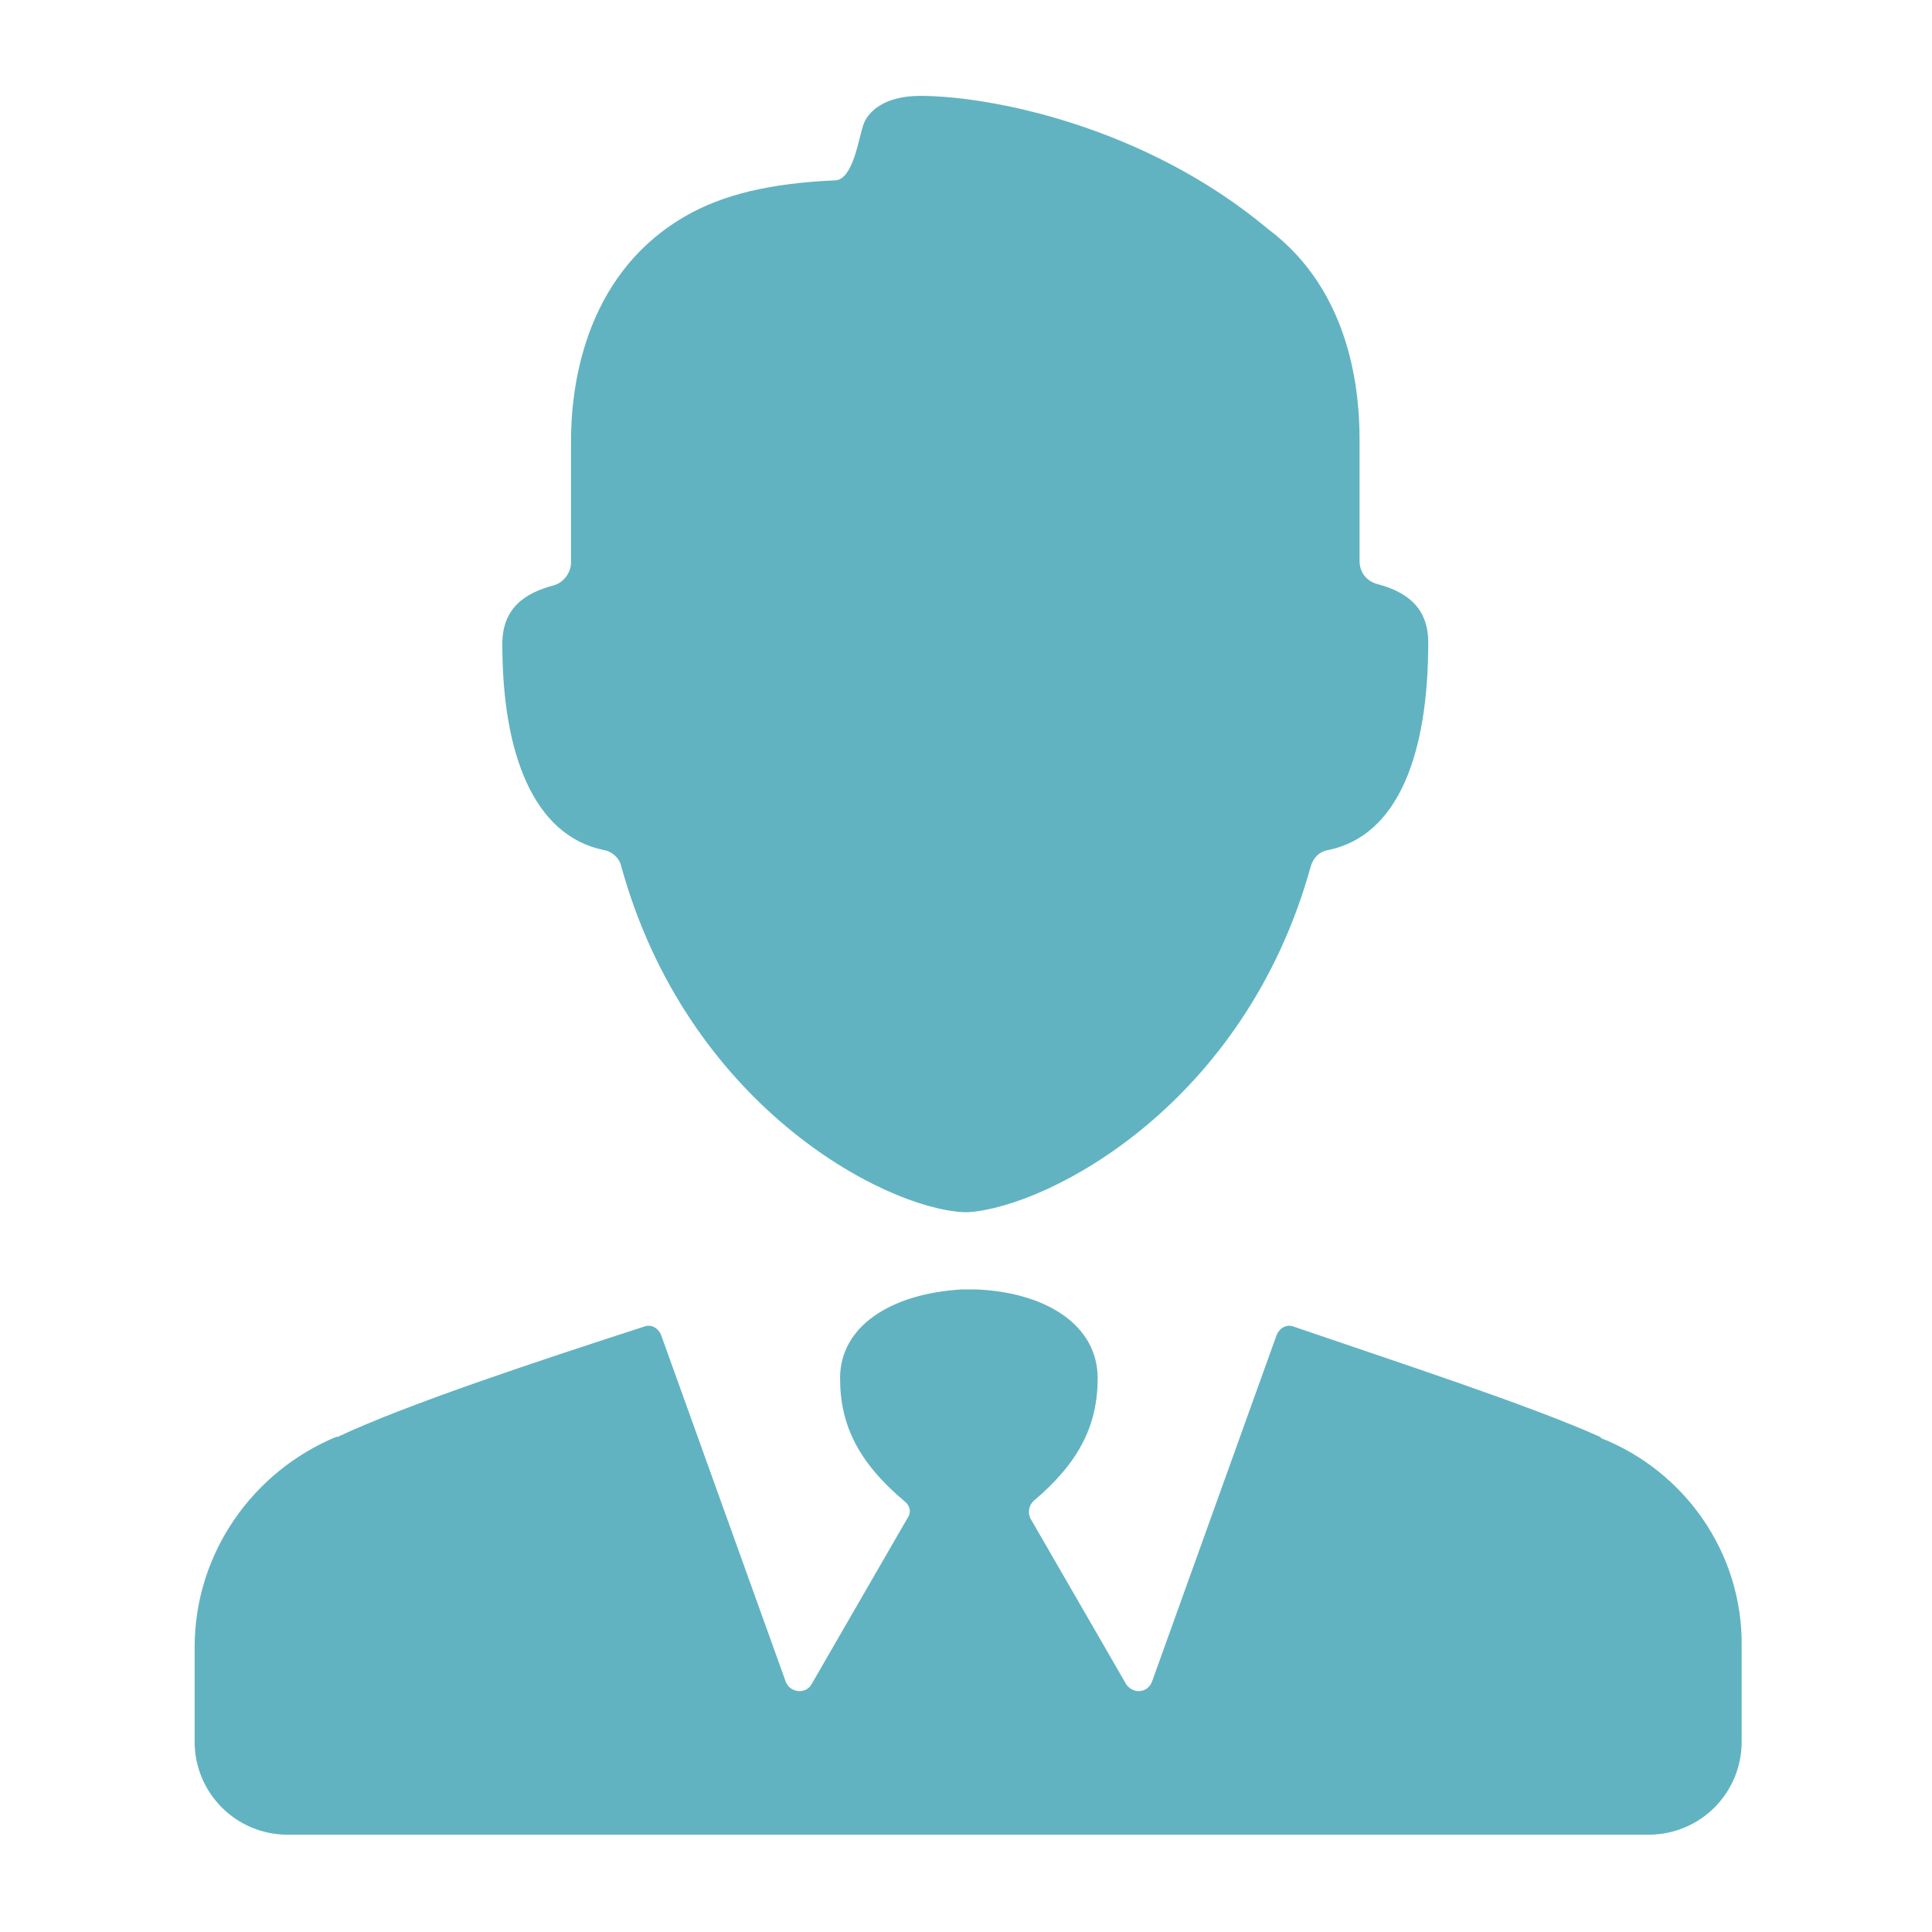 <?xml version="1.0" encoding="utf-8"?>
<!-- Generator: Adobe Illustrator 21.1.0, SVG Export Plug-In . SVG Version: 6.00 Build 0)  -->
<svg version="1.1" id="レイヤー_1" xmlns="http://www.w3.org/2000/svg" xmlns:xlink="http://www.w3.org/1999/xlink" x="0px"
	 y="0px" viewBox="0 0 135 135" style="enable-background:new 0 0 135 135;" xml:space="preserve">
<style type="text/css">
	.st0{fill:#61B3C2;}
</style>
<g>
	<path class="st0" d="M111.9,100.5C111.8,100.4,111.8,100.4,111.9,100.5L111.9,100.5l-0.1-0.1c-4.9-2.2-14.1-5.2-21.4-7.7
		c-0.5-0.2-1,0.1-1.2,0.6l-8.7,24.2c-0.3,0.8-1.3,0.9-1.8,0.2l-6.7-11.6c-0.2-0.4-0.1-0.9,0.2-1.2c3.2-2.7,4.5-5.3,4.5-8.6
		c0-3.7-3.6-6-8.5-6.2v0c-0.2,0-0.4,0-0.5,0c-0.2,0-0.4,0-0.5,0v0c-5,0.3-8.5,2.6-8.5,6.2c0,3.3,1.3,5.9,4.5,8.6
		c0.4,0.3,0.5,0.8,0.2,1.2l-6.7,11.6c-0.4,0.7-1.5,0.6-1.8-0.2l-8.7-24.2c-0.2-0.5-0.7-0.8-1.2-0.6c-7.4,2.4-16.5,5.4-21.4,7.7l0,0
		l0,0c0,0,0,0-0.1,0c-5.8,2.4-9.9,8.1-9.9,14.7v6.6c0,3.6,2.9,6.5,6.5,6.5v0H67H68h47.2v0c3.6,0,6.5-2.9,6.5-6.5v-6.6
		C121.8,108.5,117.7,102.8,111.9,100.5z"/>
	<path class="st0" d="M42.2,59.4c0.6,0.1,1.1,0.6,1.2,1.1c4.6,16.7,18.3,23.9,23.9,24.2l0,0c0.1,0,0.1,0,0.2,0c0.1,0,0.1,0,0.2,0
		l0,0c5.6-0.4,19.3-7.5,23.9-24.2c0.2-0.6,0.6-1,1.2-1.1c4.9-1,7-6.7,7-14.5c0-2.6-1.7-3.6-3.6-4.1c-0.7-0.2-1.2-0.8-1.2-1.6v-8.5
		c0-3.1-0.5-10.3-6.4-14.7C80,8.8,69.2,6.7,64.3,6.7c-2.5,0-3.7,1.1-4,2.1c-0.3,0.9-0.7,3.7-1.9,3.8l0,0c-4.6,0.2-7.9,1-10.5,2.5
		c-7.3,4.2-8,12.4-8,15.7v8.5c0,0.7-0.5,1.4-1.2,1.6c-1.9,0.5-3.6,1.5-3.6,4.1C35.1,52.7,37.3,58.4,42.2,59.4z"/>
</g>
</svg>
